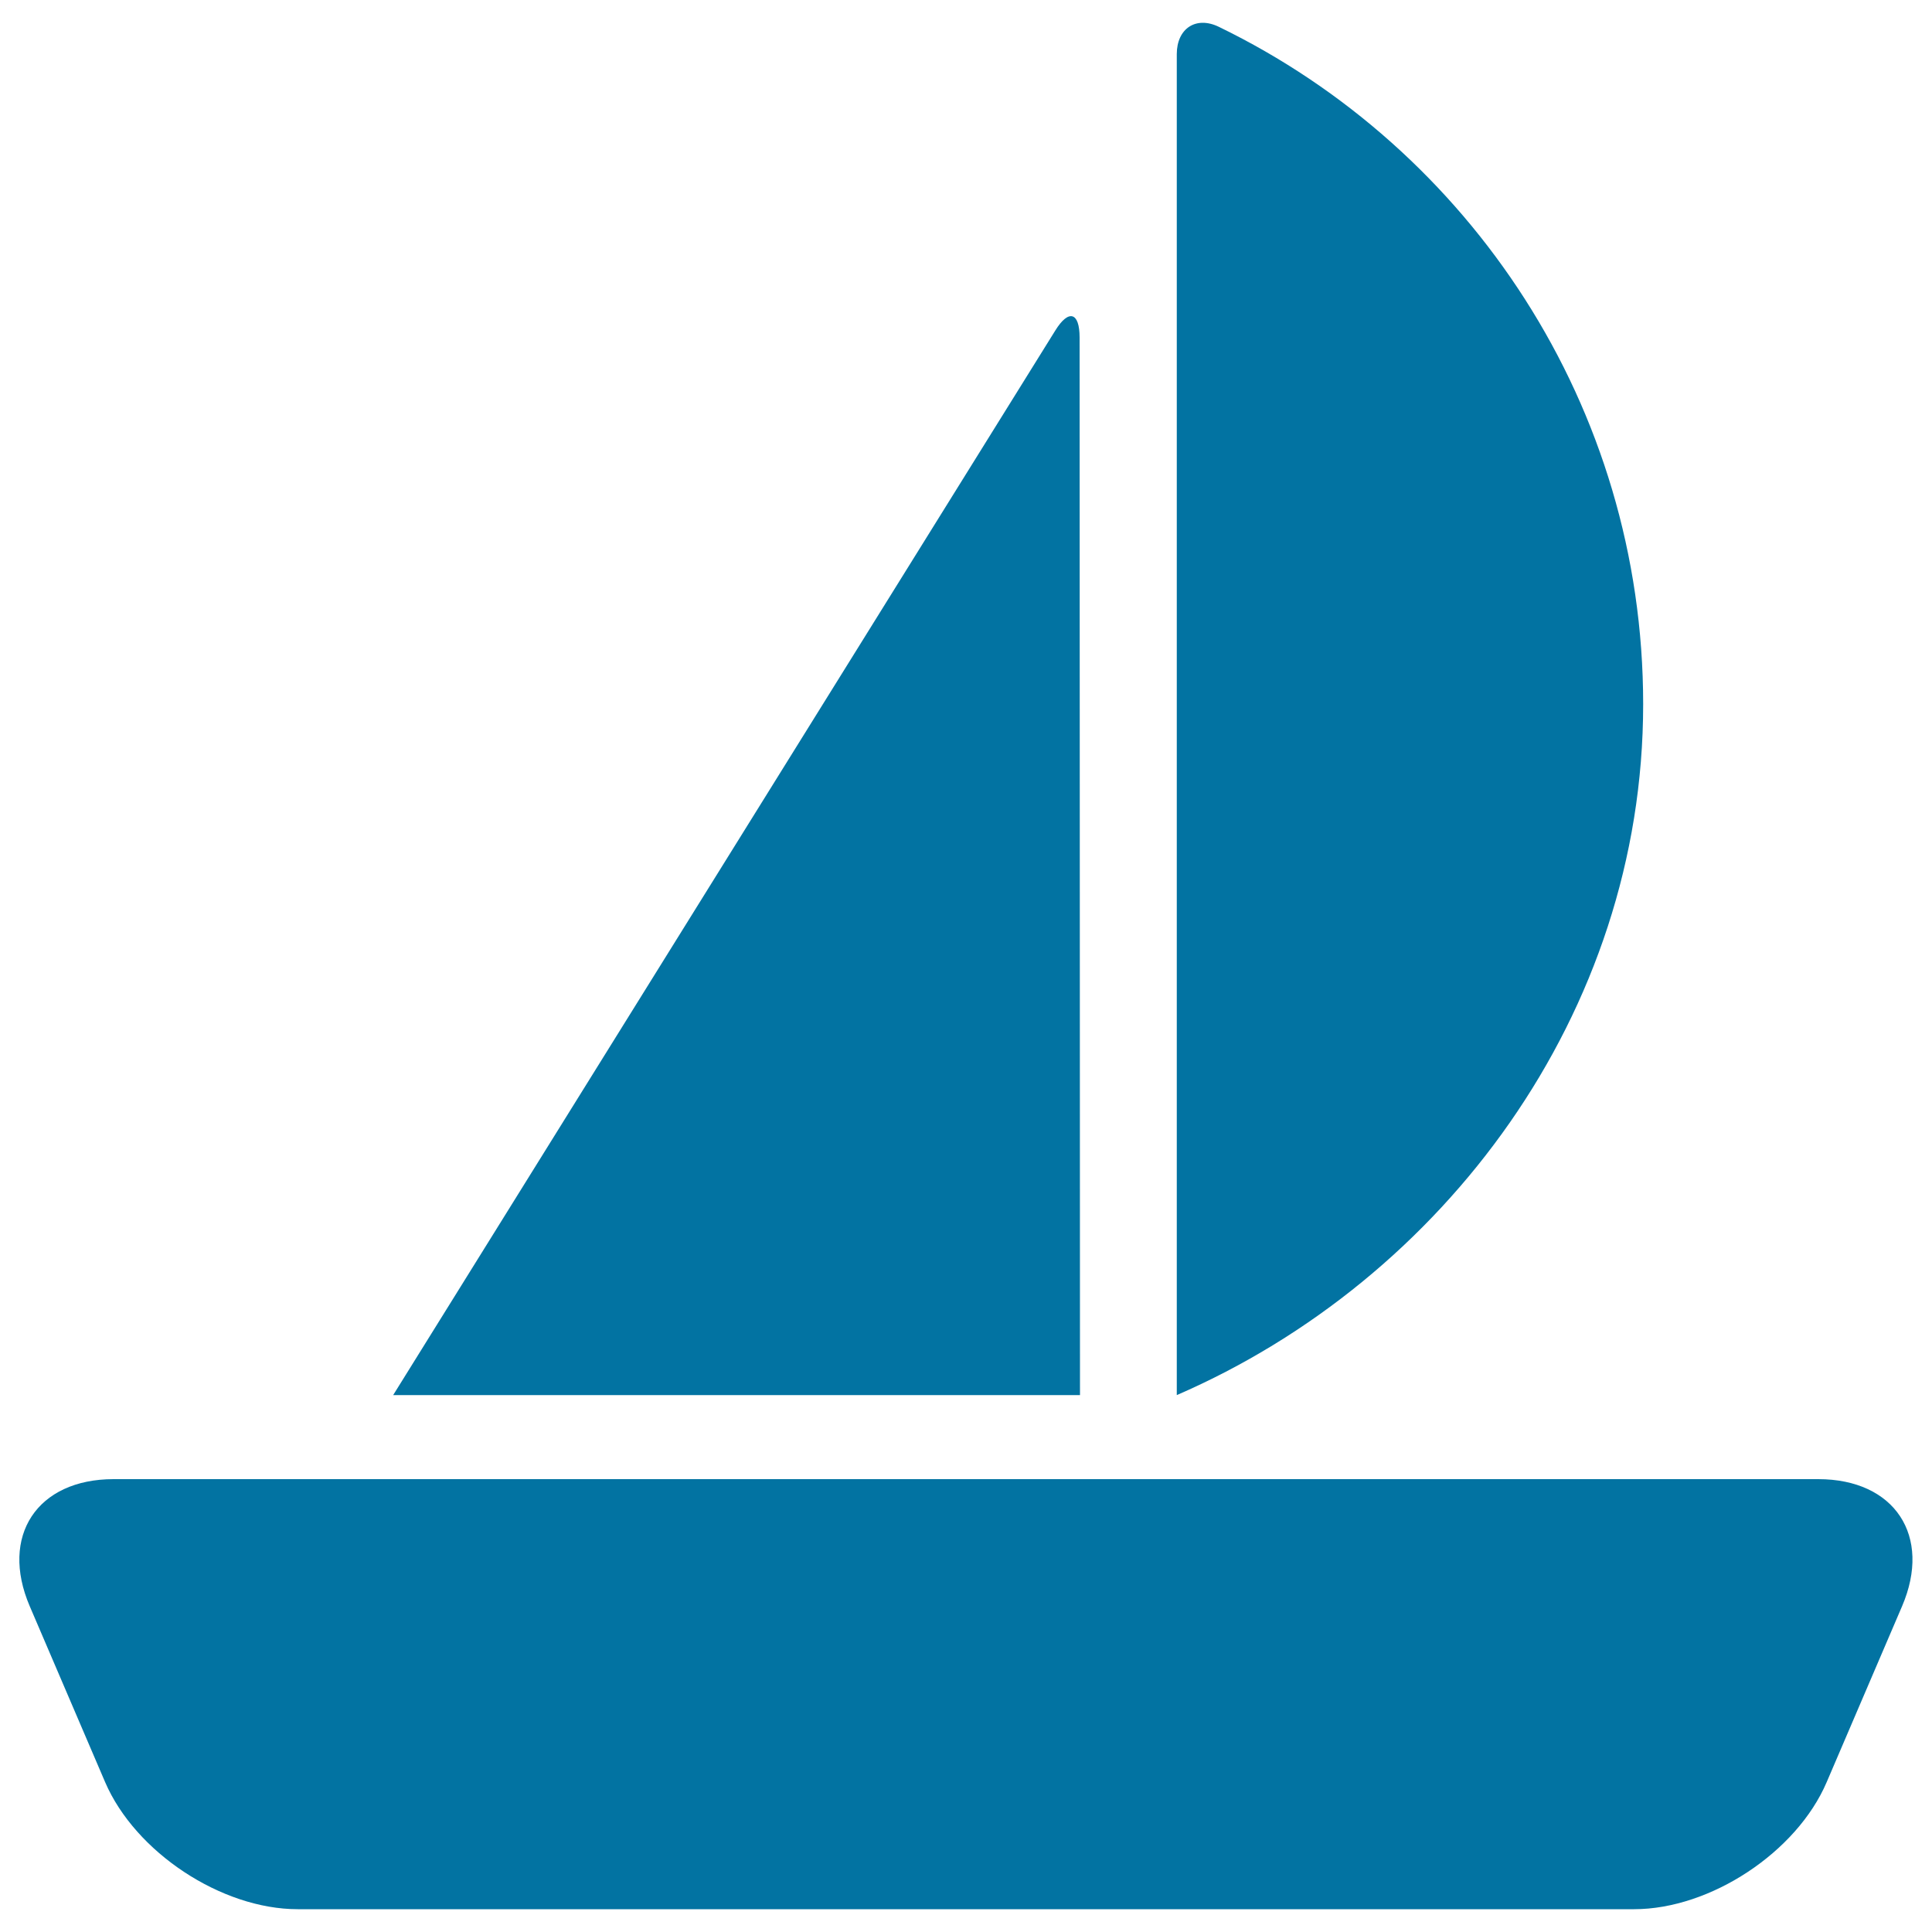 <svg xmlns="http://www.w3.org/2000/svg" viewBox="0 0 1000 1000" style="fill:#0273a2">
<title>Sailing Boat With Veils SVG icon</title>
<g><path d="M630.9,13.9c-11.9-5.8-21.8,0.9-21.8,14.1v694.1C747,662.3,850.5,524.8,850.5,364.5C850.5,210.2,760.7,76.9,630.9,13.9z"/><path d="M546.2,171.1l-342.7,551H559l-0.2-547.4C558.8,161.5,553.1,159.9,546.2,171.1z"/><path d="M15.4,831.4l39,91c15.6,36.3,60.2,65.8,99.7,65.8h691.7c39.5,0,84.2-29.5,99.7-65.8l39-91c15.6-36.4-3.8-65.8-43.4-65.8H58.8C19.2,765.6-0.2,795,15.4,831.4z"/></g>
</svg>